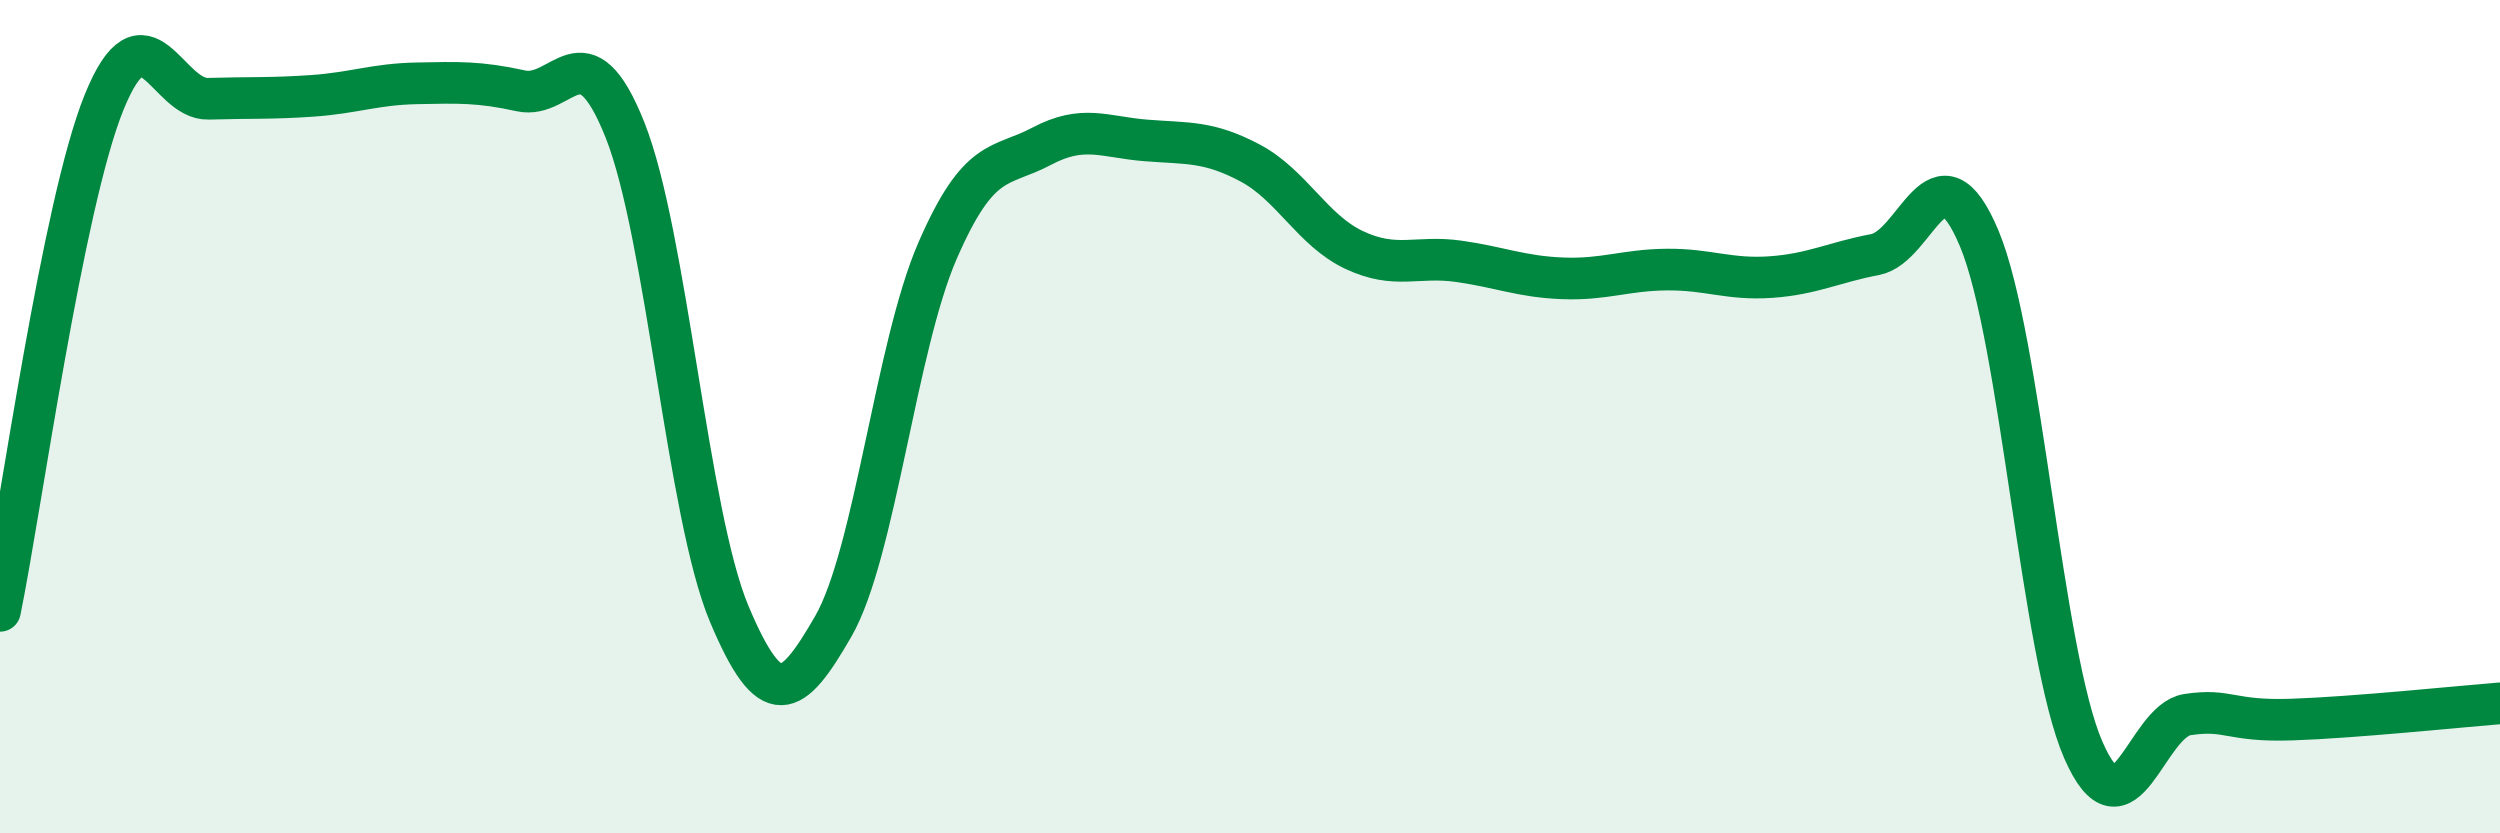 
    <svg width="60" height="20" viewBox="0 0 60 20" xmlns="http://www.w3.org/2000/svg">
      <path
        d="M 0,14.66 C 0.5,12.22 1.5,4.91 2.5,2.45 C 3.5,-0.01 4,2.4 5,2.37 C 6,2.34 6.5,2.37 7.5,2.3 C 8.5,2.23 9,2.02 10,2 C 11,1.98 11.5,1.96 12.5,2.18 C 13.5,2.4 14,0.61 15,3.12 C 16,5.63 16.5,12.35 17.5,14.73 C 18.5,17.11 19,16.77 20,15.03 C 21,13.29 21.5,8.32 22.5,6.02 C 23.5,3.72 24,4.04 25,3.51 C 26,2.98 26.5,3.29 27.5,3.37 C 28.5,3.45 29,3.38 30,3.91 C 31,4.44 31.5,5.53 32.5,6 C 33.5,6.47 34,6.13 35,6.27 C 36,6.41 36.5,6.64 37.5,6.68 C 38.5,6.72 39,6.48 40,6.47 C 41,6.46 41.5,6.72 42.5,6.65 C 43.5,6.58 44,6.3 45,6.11 C 46,5.92 46.5,3.34 47.5,5.72 C 48.5,8.1 49,15.71 50,18 C 51,20.29 51.5,17.3 52.5,17.15 C 53.5,17 53.5,17.32 55,17.27 C 56.5,17.22 59,16.96 60,16.88L60 20L0 20Z"
        fill="#008740"
        opacity="0.1"
        stroke-linecap="round"
        stroke-linejoin="round"
      />
      <path
        d="M 0,14.66 C 0.5,12.22 1.5,4.91 2.5,2.45 C 3.5,-0.01 4,2.4 5,2.37 C 6,2.34 6.5,2.37 7.5,2.3 C 8.5,2.23 9,2.02 10,2 C 11,1.98 11.5,1.96 12.5,2.18 C 13.5,2.4 14,0.61 15,3.12 C 16,5.63 16.5,12.35 17.5,14.73 C 18.5,17.11 19,16.77 20,15.03 C 21,13.29 21.5,8.32 22.5,6.02 C 23.5,3.72 24,4.04 25,3.51 C 26,2.98 26.5,3.29 27.5,3.37 C 28.5,3.45 29,3.38 30,3.91 C 31,4.44 31.5,5.53 32.5,6 C 33.5,6.47 34,6.13 35,6.27 C 36,6.41 36.5,6.64 37.5,6.68 C 38.5,6.72 39,6.48 40,6.47 C 41,6.46 41.5,6.72 42.5,6.65 C 43.5,6.58 44,6.3 45,6.11 C 46,5.92 46.5,3.34 47.5,5.72 C 48.5,8.1 49,15.71 50,18 C 51,20.29 51.5,17.3 52.5,17.15 C 53.5,17 53.5,17.32 55,17.27 C 56.5,17.22 59,16.96 60,16.88"
        stroke="#008740"
        stroke-width="1"
        fill="none"
        stroke-linecap="round"
        stroke-linejoin="round"
      />
    </svg>
  